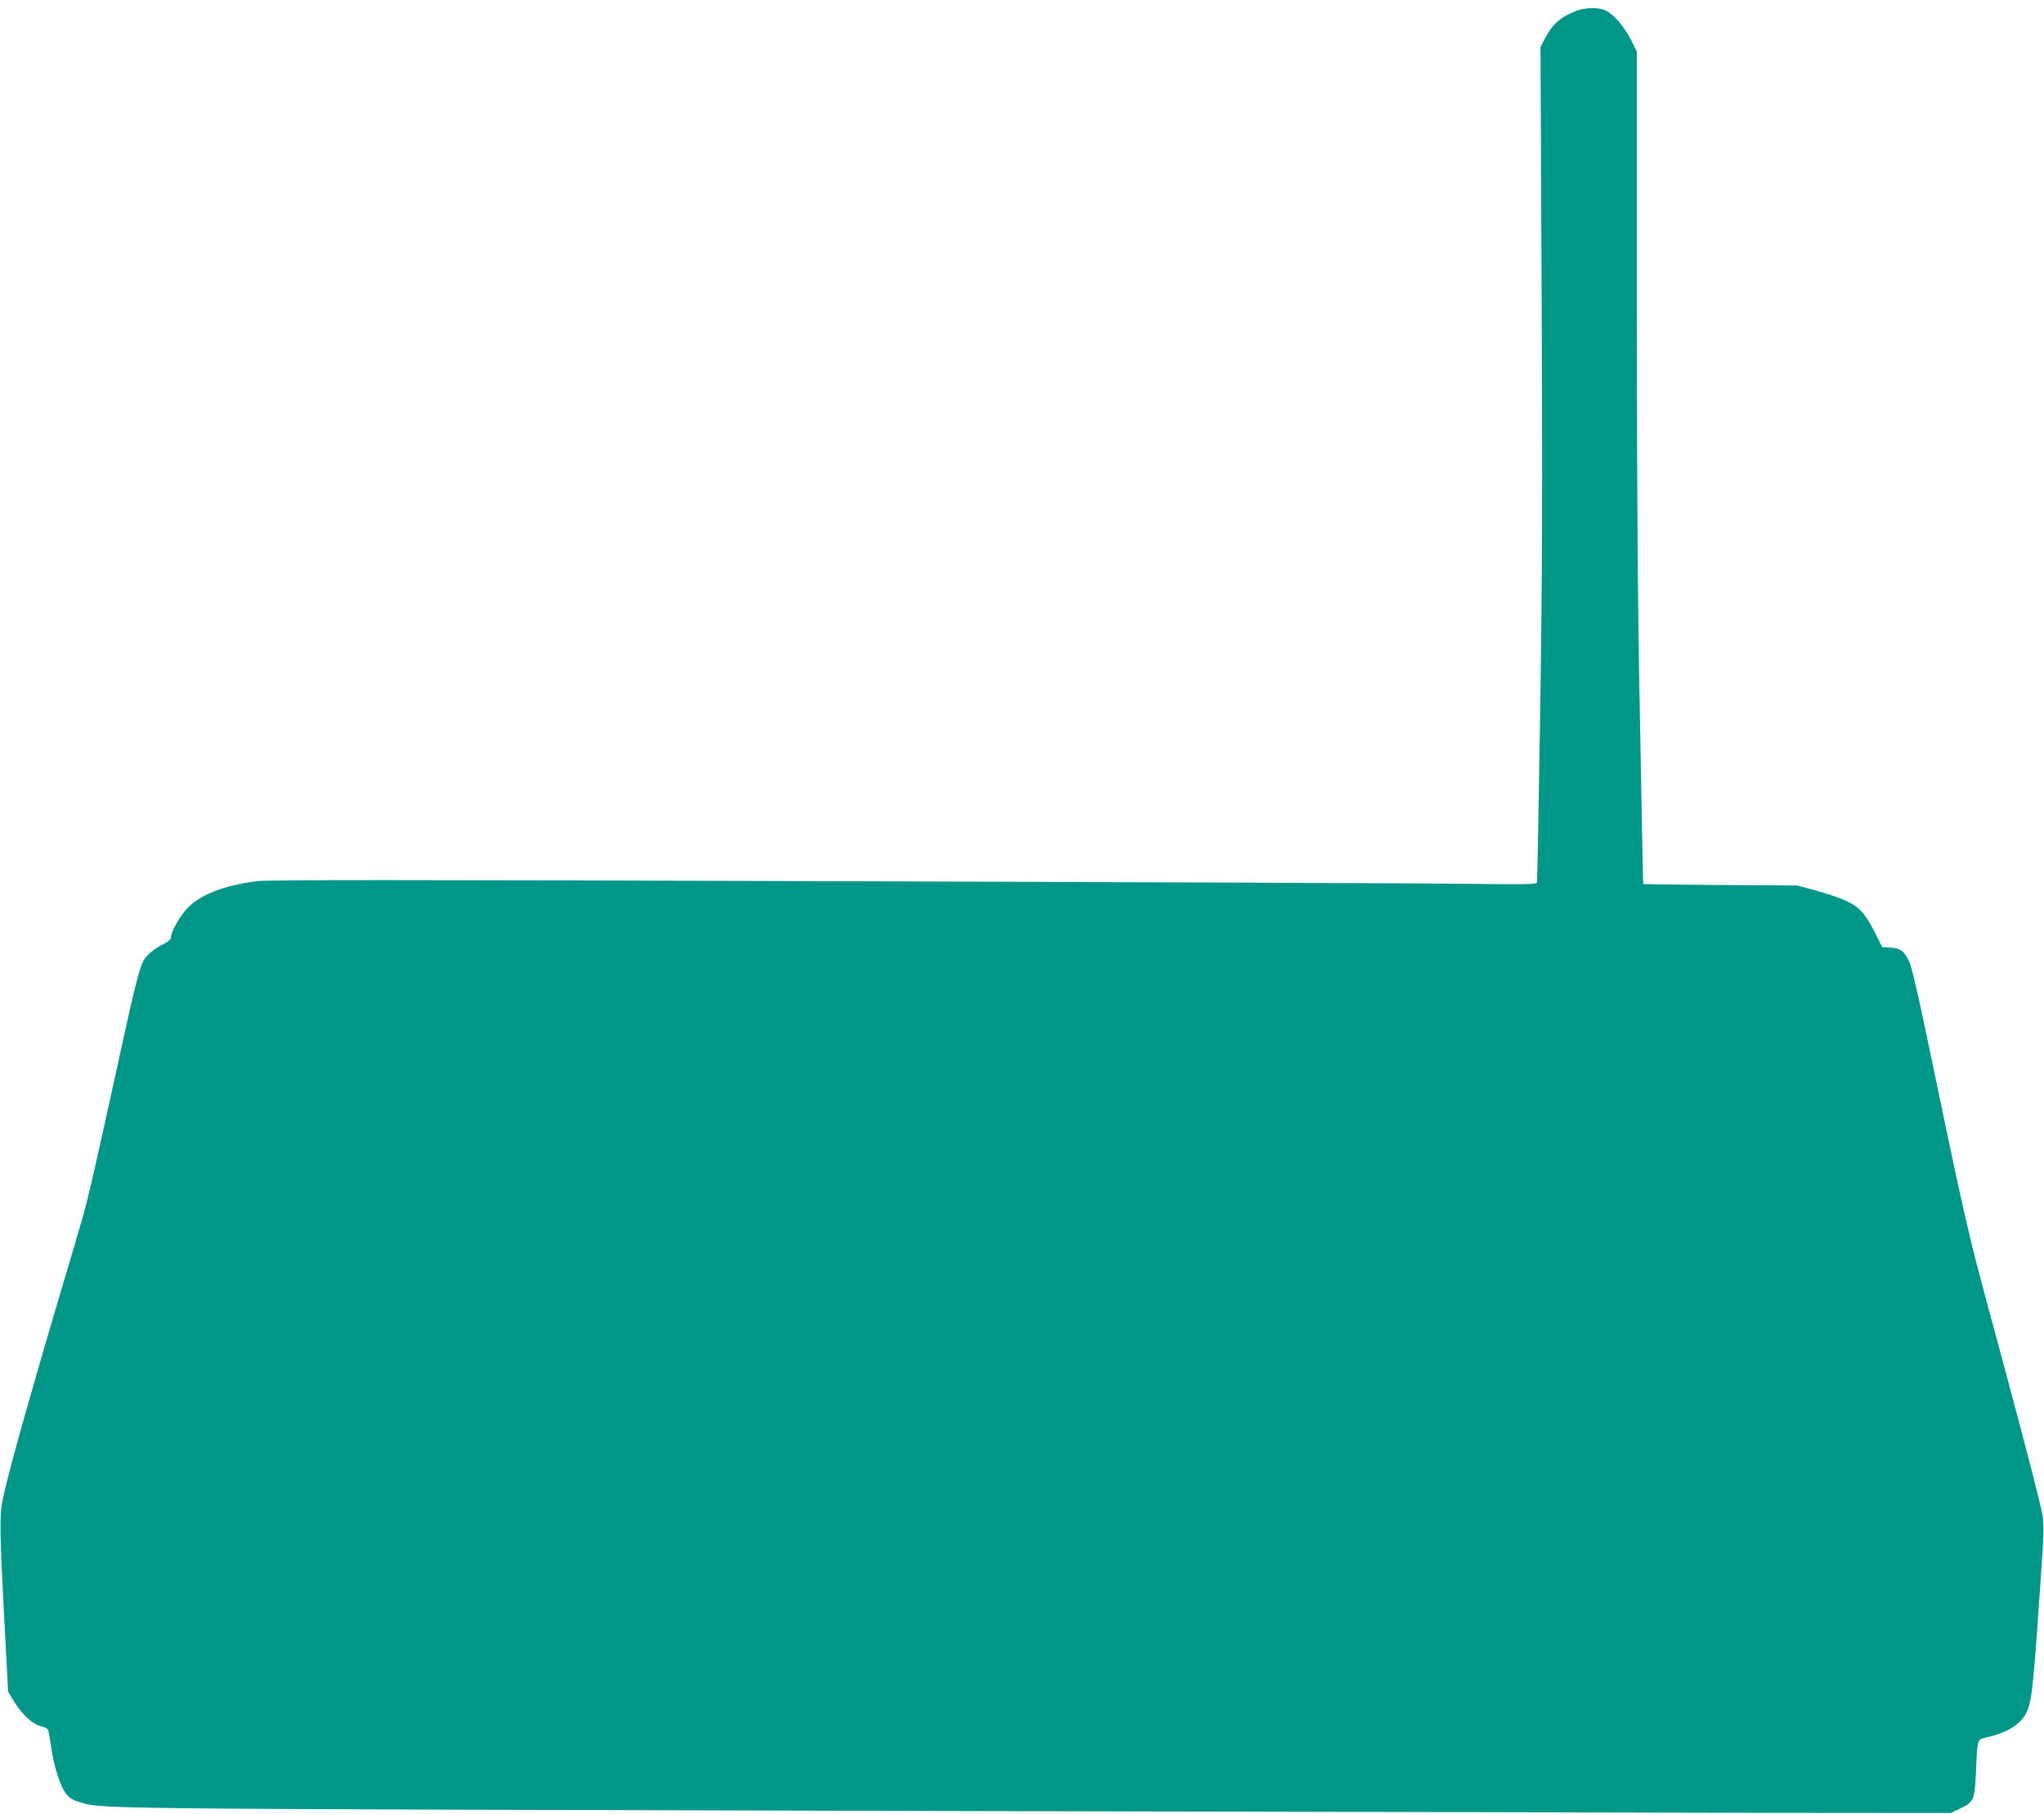 <?xml version="1.0" standalone="no"?>
<!DOCTYPE svg PUBLIC "-//W3C//DTD SVG 20010904//EN"
 "http://www.w3.org/TR/2001/REC-SVG-20010904/DTD/svg10.dtd">
<svg version="1.0" xmlns="http://www.w3.org/2000/svg"
 width="1280pt" height="1136pt" viewBox="0 0 1280 1136"
 preserveAspectRatio="xMidYMid meet">
<g transform="translate(0,1136) scale(0.1,-0.1)"
fill="#009688" stroke="none">
<path d="M9868 11291 c-99 -39 -150 -85 -198 -181 l-23 -45 7 -1550 c6 -1232
4 -1768 -9 -2610 -9 -583 -18 -1066 -20 -1073 -4 -11 -93 -12 -472 -7 -258 3
-2041 10 -3963 16 -2691 9 -3516 9 -3585 0 -202 -27 -345 -82 -428 -165 -47
-47 -107 -152 -107 -188 0 -11 -17 -26 -43 -39 -61 -31 -104 -66 -127 -103
-24 -39 -59 -176 -145 -572 -153 -701 -207 -936 -239 -1044 -18 -63 -67 -230
-109 -370 -259 -874 -389 -1344 -399 -1444 -10 -103 -6 -249 28 -871 l15 -280
32 -54 c51 -85 117 -148 171 -162 34 -8 47 -17 50 -33 2 -11 12 -66 20 -121
20 -119 55 -223 90 -270 19 -25 41 -39 79 -50 152 -45 -21 -43 4792 -56 2503
-6 5086 -12 5740 -13 l1190 -1 56 26 c90 43 95 54 103 231 9 210 7 203 64 216
96 22 165 54 208 97 71 71 78 112 114 615 48 693 47 612 7 785 -40 167 -141
549 -305 1155 -137 505 -159 601 -392 1721 -48 235 -98 449 -110 477 -31 72
-58 94 -121 97 l-52 3 -39 78 c-66 132 -102 172 -187 212 -42 19 -127 48 -191
65 l-115 31 -482 3 c-266 2 -483 5 -483 6 -1 1 -10 461 -20 1022 -15 770 -19
1408 -20 2606 l0 1586 -35 71 c-41 82 -110 163 -159 186 -45 21 -129 20 -188
-3z"/>
</g>
</svg>
